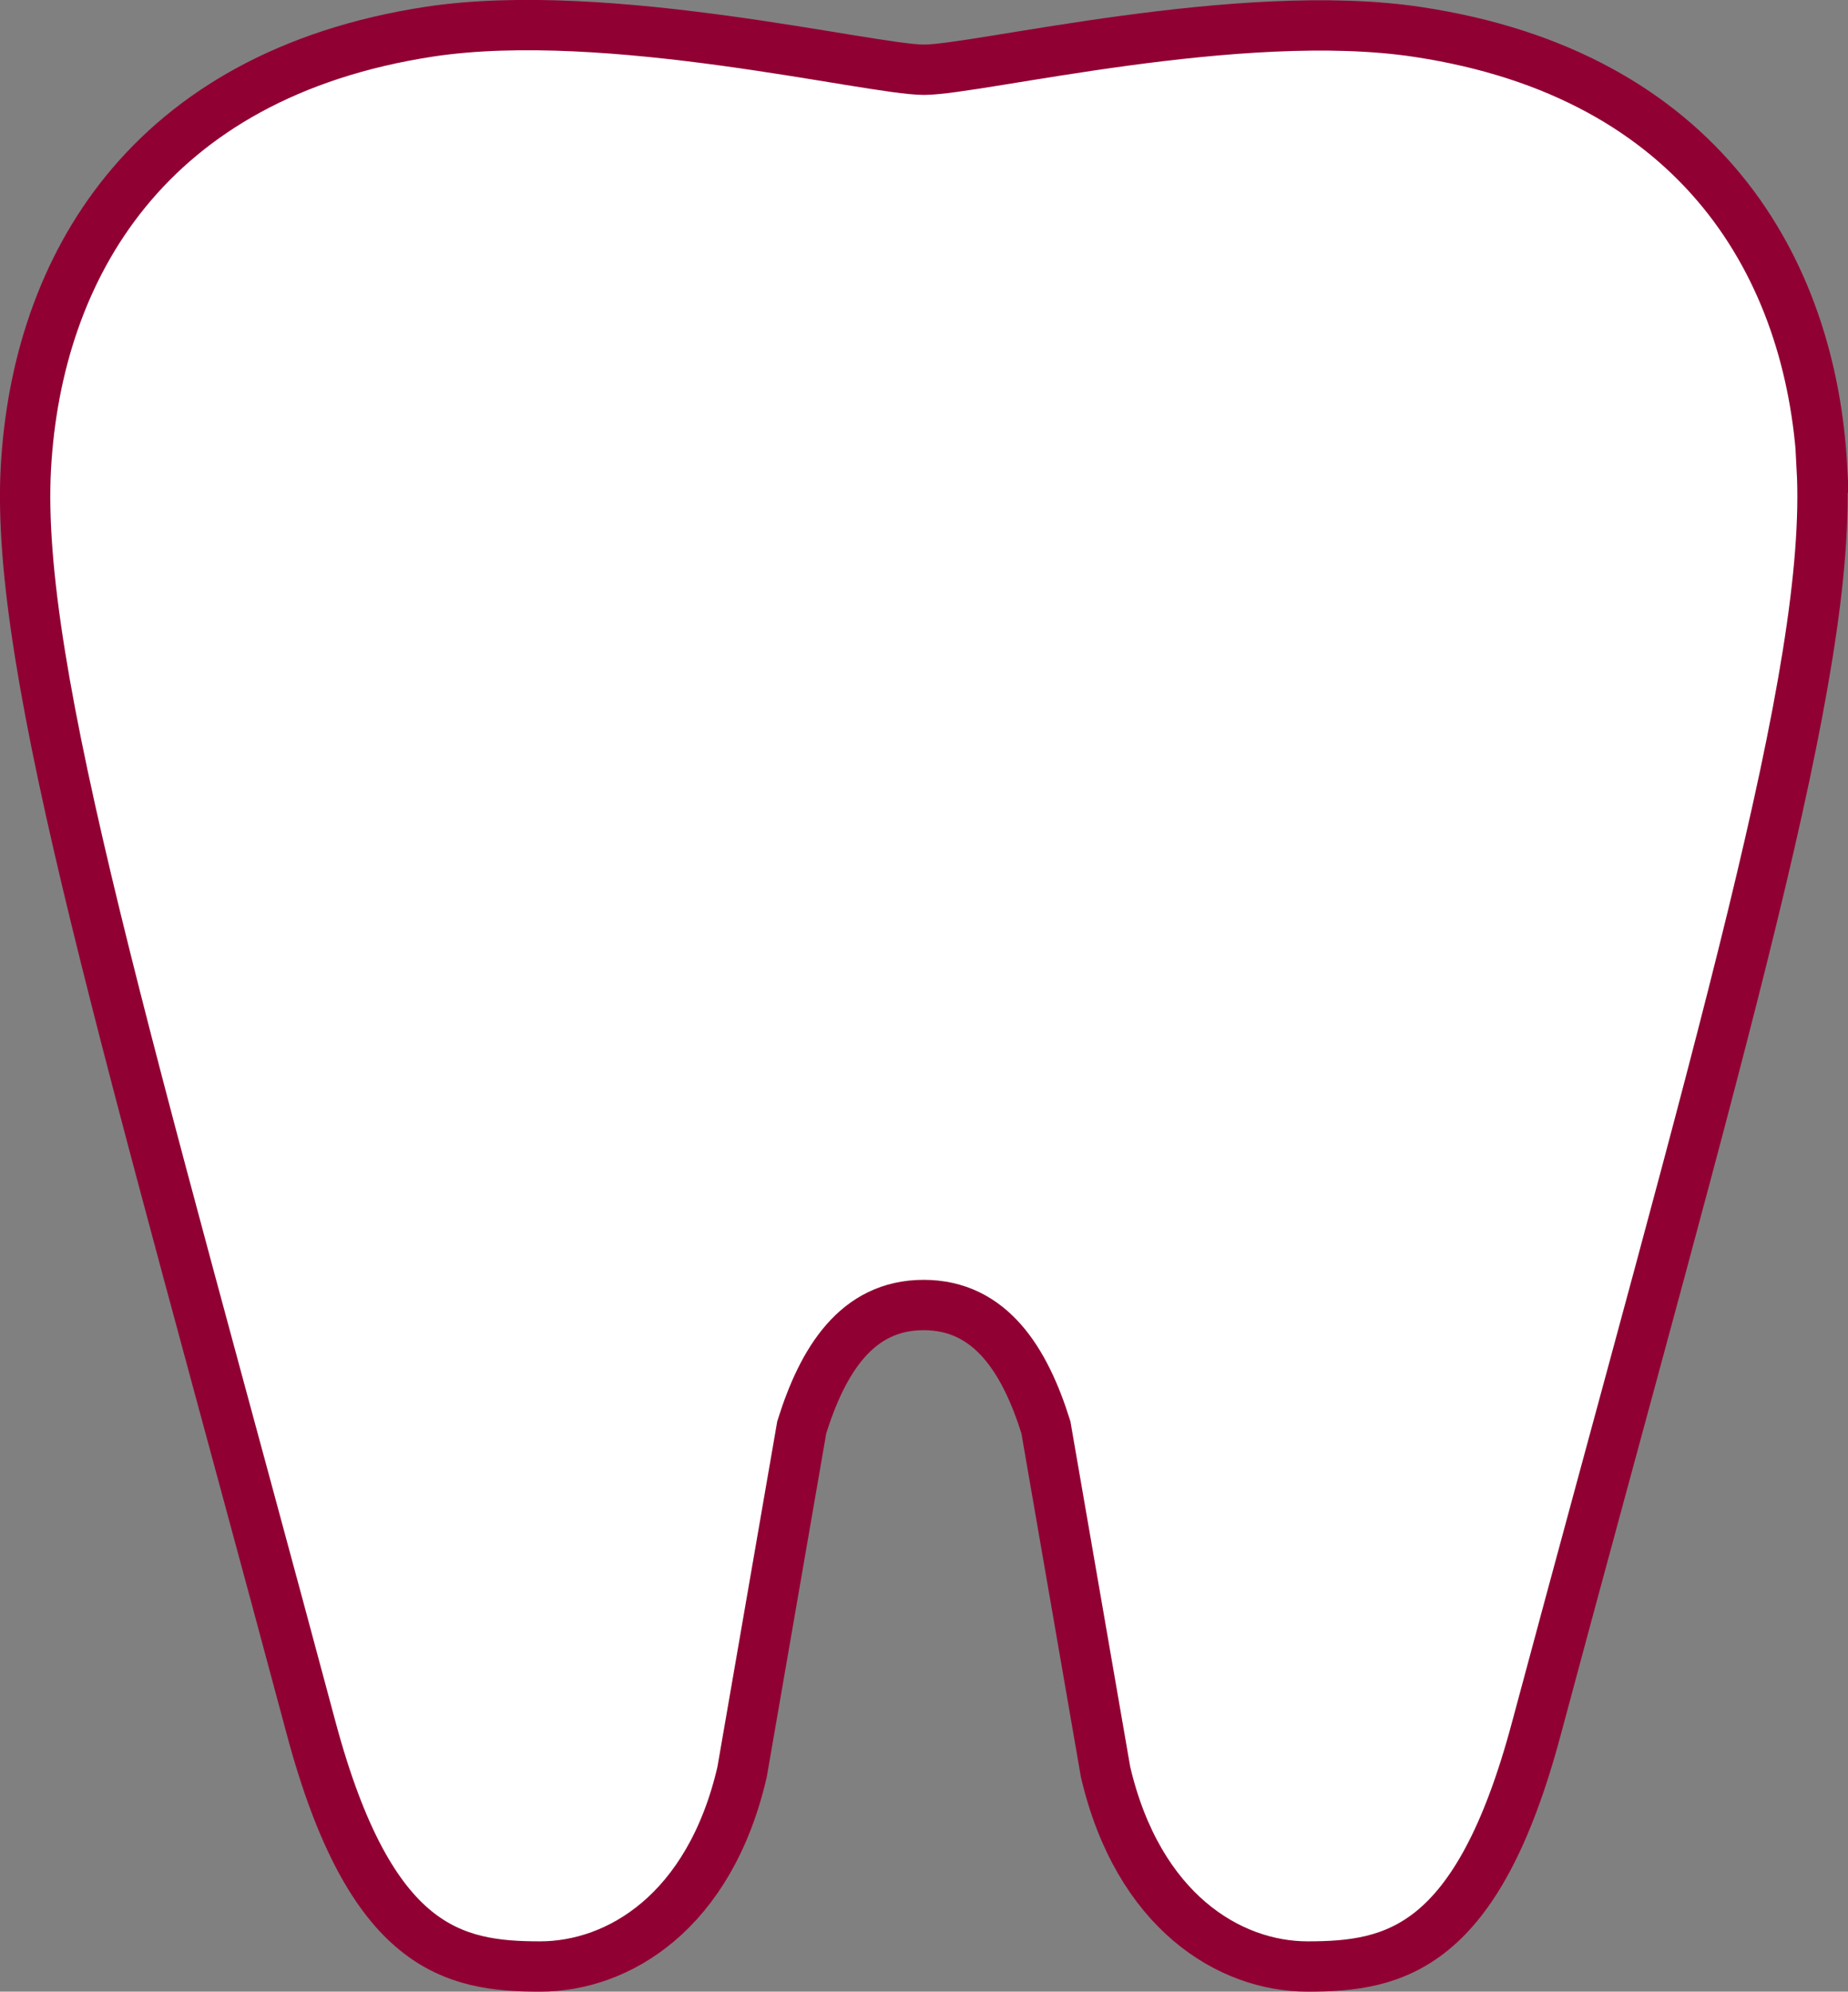<?xml version="1.0" encoding="UTF-8"?>
<svg id="_レイヤー_2" data-name="レイヤー 2" xmlns="http://www.w3.org/2000/svg" viewBox="0 0 51.4 55.4">
  <rect x="0" y="0" width="51.4" height="55.4" fill="#808080" stroke="none"/>
  <defs>
    <style>
      .cls-1 {
        fill: #fff;
        stroke: #910033;
        stroke-miterlimit: 10;
        stroke-width: 1.4px;
      }
    </style>
  </defs>
  <g id="_レイヤー_1-2" data-name="レイヤー 1">
    <path class="cls-1" d="M50.68,13.01c-.3-5.54-3.37-10.93-11.24-12.12-4.94-.75-12.25,1.05-13.74,1.05S16.91.13,11.95.88C4.09,2.08,1.03,7.47.72,13.01c-.31,5.66,2.85,16.07,7.94,35.08,1.65,6.14,3.95,6.61,6.36,6.61,2.18,0,4.72-1.52,5.62-5.41l1.66-9.59c.58-1.85,1.52-3.4,3.39-3.4s2.82,1.55,3.4,3.4l1.66,9.59c.91,3.88,3.45,5.41,5.62,5.41,2.42,0,4.72-.47,6.36-6.61,5.1-19.01,8.25-29.42,7.94-35.08Z"/>
  </g>
</svg>